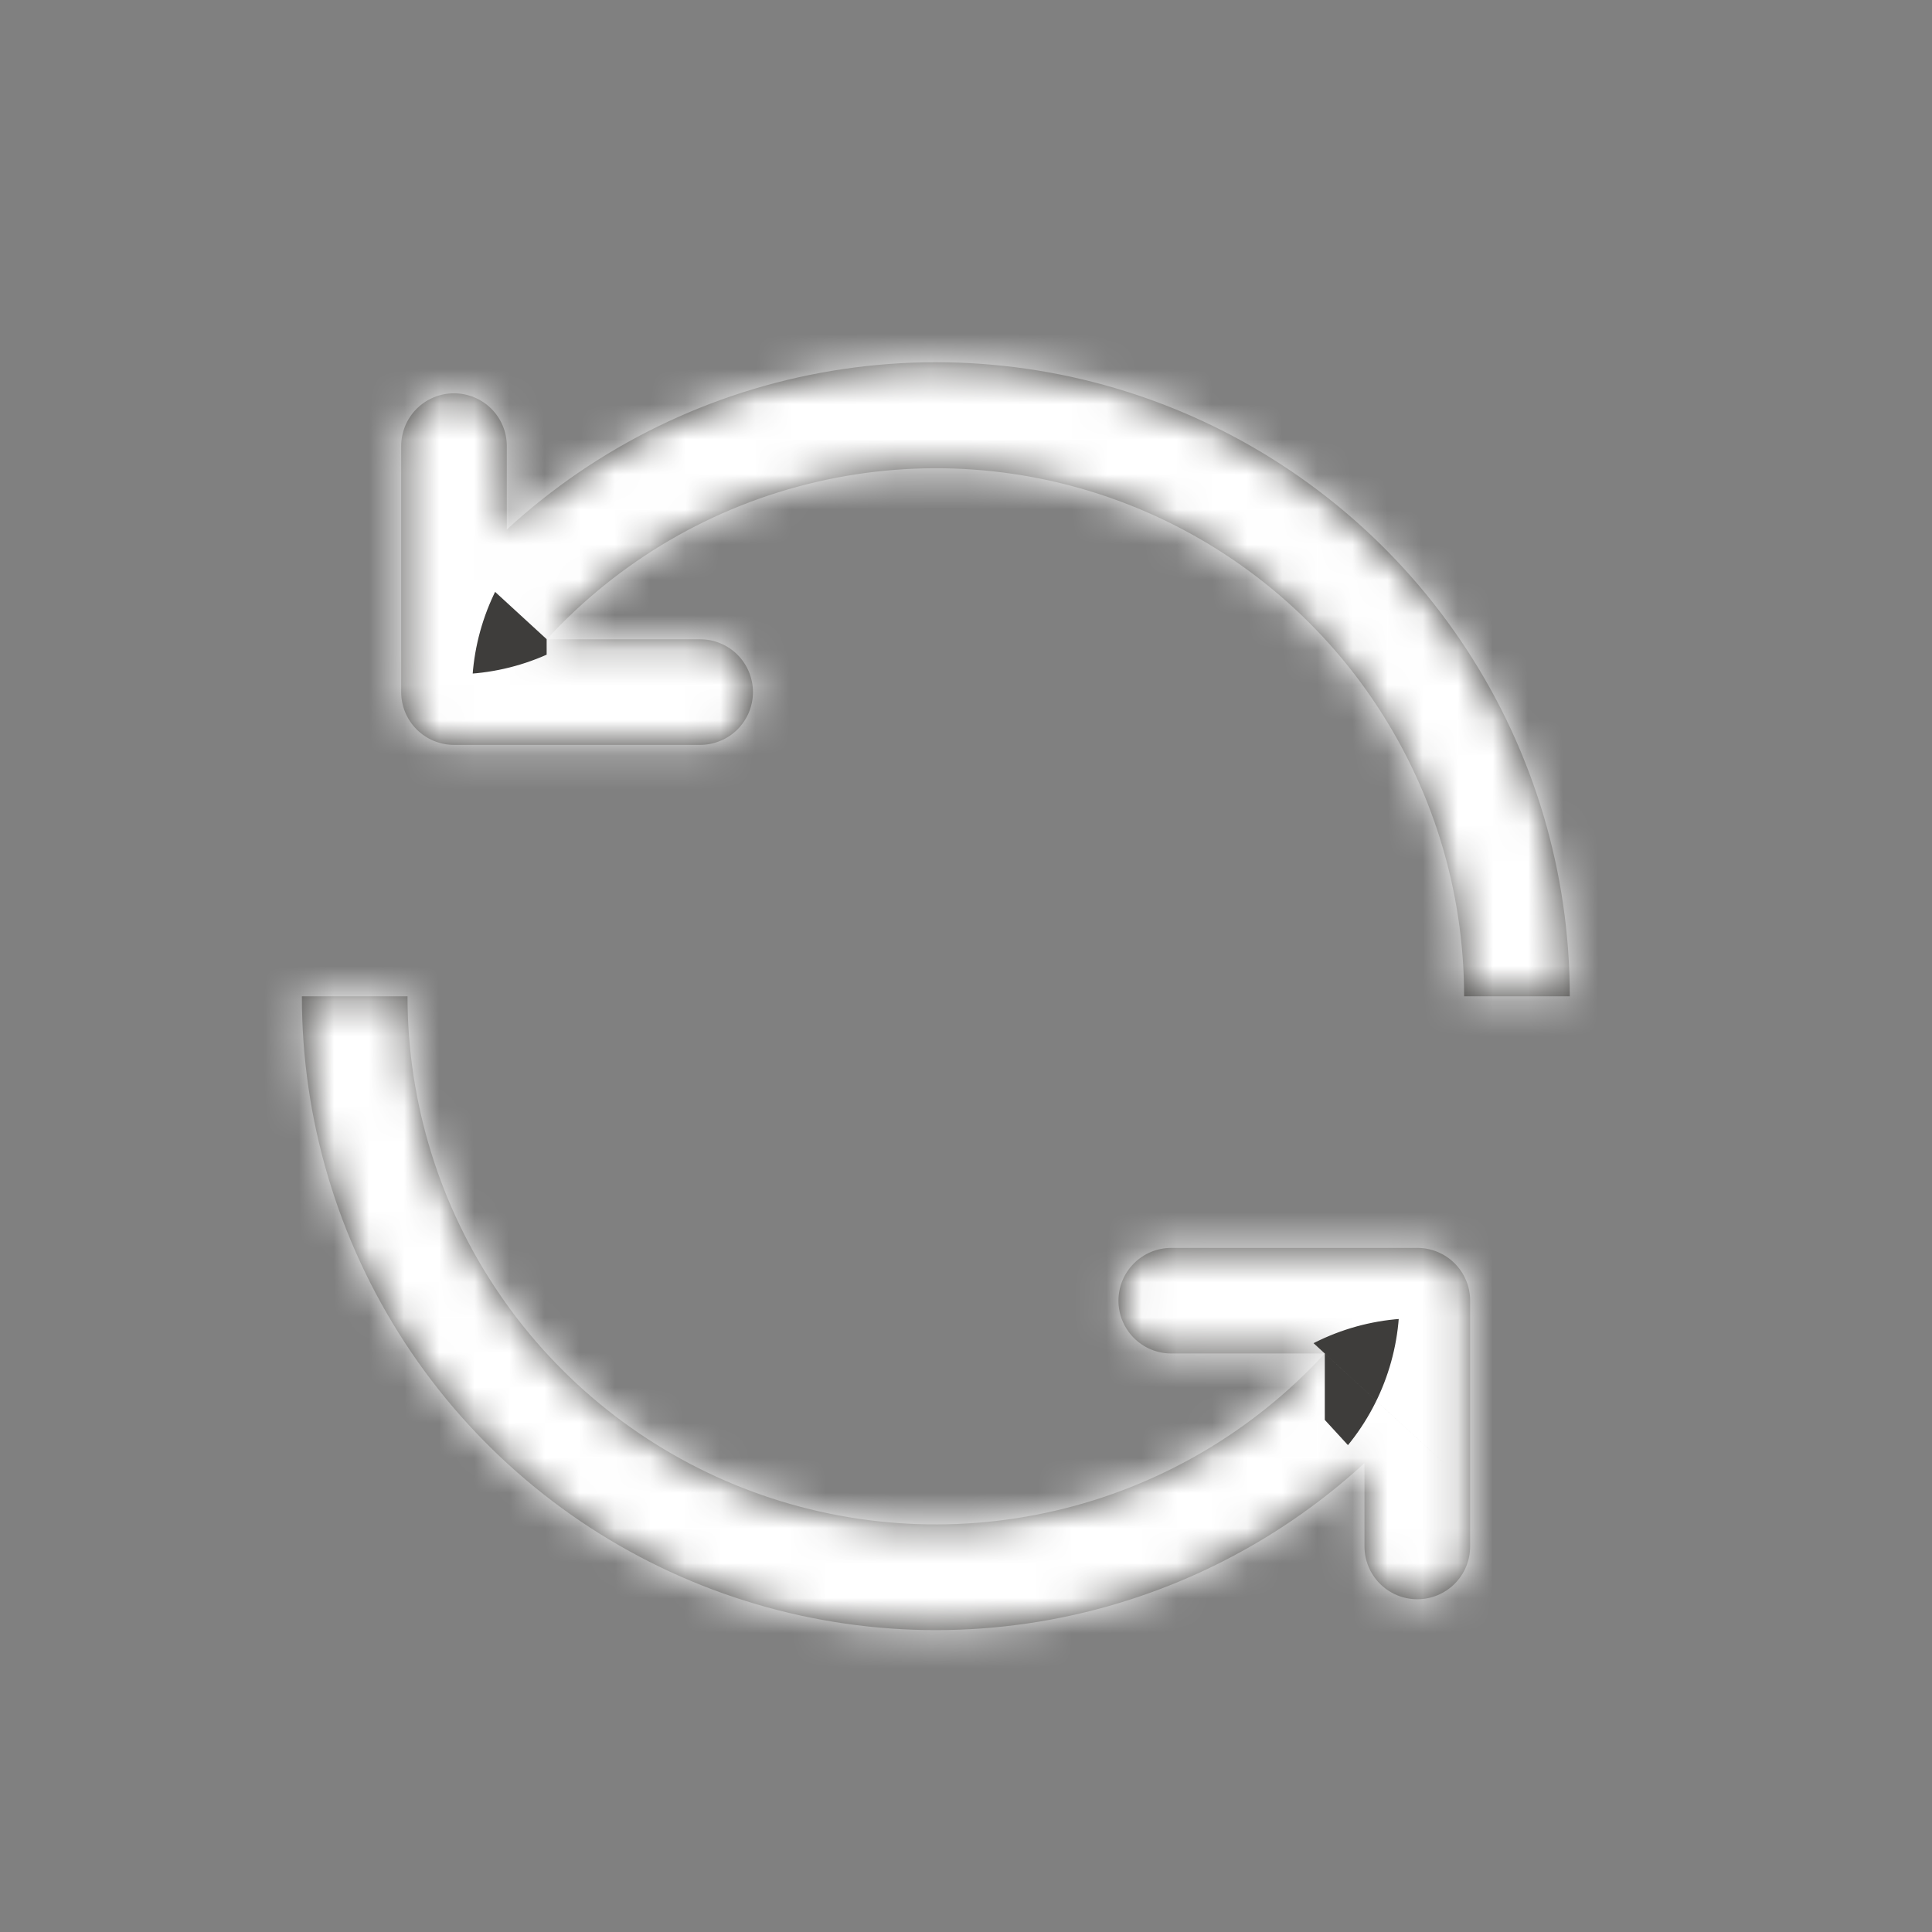 <svg width="55" height="55" viewBox="0 0 55 55" fill="none" xmlns="http://www.w3.org/2000/svg">
<rect x="0" y="0" width="55" height="55" fill="#808080" stroke="none"/>
<mask id="path-1-inside-1_27250_451" fill="white">
<path d="M38.844 41.652C36.264 44.022 33.049 45.589 29.592 46.163C26.136 46.736 22.587 46.291 19.379 44.882C16.171 43.473 13.443 41.161 11.528 38.227C9.612 35.294 8.593 31.866 8.594 28.363H11.601C11.601 31.391 12.515 34.349 14.225 36.848C15.934 39.348 18.358 41.273 21.18 42.372C24.002 43.471 27.091 43.692 30.041 43.007C32.991 42.322 35.665 40.762 37.714 38.531H33.344C32.945 38.531 32.563 38.373 32.281 38.091C31.999 37.809 31.84 37.427 31.84 37.028C31.84 36.629 31.999 36.247 32.281 35.965C32.563 35.683 32.945 35.525 33.344 35.525H40.348C40.747 35.525 41.129 35.683 41.411 35.965C41.693 36.247 41.852 36.629 41.852 37.028V44.024C41.852 44.423 41.693 44.805 41.411 45.087C41.129 45.369 40.747 45.527 40.348 45.527C39.949 45.527 39.567 45.369 39.285 45.087C39.003 44.805 38.844 44.423 38.844 44.024V41.649V41.652ZM15.562 18.199H19.931C20.33 18.199 20.713 18.357 20.995 18.639C21.276 18.921 21.435 19.303 21.435 19.702C21.435 20.101 21.276 20.483 20.995 20.765C20.713 21.047 20.33 21.205 19.931 21.205H12.924C12.525 21.205 12.143 21.047 11.861 20.765C11.579 20.483 11.421 20.101 11.421 19.702V12.7C11.421 12.301 11.579 11.919 11.861 11.637C12.143 11.355 12.525 11.197 12.924 11.197C13.323 11.197 13.706 11.355 13.988 11.637C14.27 11.919 14.428 12.301 14.428 12.7V15.075C17.008 12.702 20.224 11.132 23.682 10.557C27.14 9.982 30.691 10.426 33.901 11.836C37.11 13.245 39.84 15.559 41.755 18.494C43.671 21.429 44.69 24.859 44.688 28.363H41.68C41.681 25.335 40.766 22.378 39.056 19.878C37.347 17.378 34.922 15.453 32.099 14.354C29.276 13.255 26.188 13.035 23.237 13.721C20.287 14.407 17.613 15.968 15.565 18.199H15.562Z"/>
</mask>
<path d="M38.844 41.652C36.264 44.022 33.049 45.589 29.592 46.163C26.136 46.736 22.587 46.291 19.379 44.882C16.171 43.473 13.443 41.161 11.528 38.227C9.612 35.294 8.593 31.866 8.594 28.363H11.601C11.601 31.391 12.515 34.349 14.225 36.848C15.934 39.348 18.358 41.273 21.18 42.372C24.002 43.471 27.091 43.692 30.041 43.007C32.991 42.322 35.665 40.762 37.714 38.531H33.344C32.945 38.531 32.563 38.373 32.281 38.091C31.999 37.809 31.84 37.427 31.84 37.028C31.84 36.629 31.999 36.247 32.281 35.965C32.563 35.683 32.945 35.525 33.344 35.525H40.348C40.747 35.525 41.129 35.683 41.411 35.965C41.693 36.247 41.852 36.629 41.852 37.028V44.024C41.852 44.423 41.693 44.805 41.411 45.087C41.129 45.369 40.747 45.527 40.348 45.527C39.949 45.527 39.567 45.369 39.285 45.087C39.003 44.805 38.844 44.423 38.844 44.024V41.649V41.652ZM15.562 18.199H19.931C20.33 18.199 20.713 18.357 20.995 18.639C21.276 18.921 21.435 19.303 21.435 19.702C21.435 20.101 21.276 20.483 20.995 20.765C20.713 21.047 20.33 21.205 19.931 21.205H12.924C12.525 21.205 12.143 21.047 11.861 20.765C11.579 20.483 11.421 20.101 11.421 19.702V12.7C11.421 12.301 11.579 11.919 11.861 11.637C12.143 11.355 12.525 11.197 12.924 11.197C13.323 11.197 13.706 11.355 13.988 11.637C14.27 11.919 14.428 12.301 14.428 12.7V15.075C17.008 12.702 20.224 11.132 23.682 10.557C27.14 9.982 30.691 10.426 33.901 11.836C37.11 13.245 39.84 15.559 41.755 18.494C43.671 21.429 44.69 24.859 44.688 28.363H41.68C41.681 25.335 40.766 22.378 39.056 19.878C37.347 17.378 34.922 15.453 32.099 14.354C29.276 13.255 26.188 13.035 23.237 13.721C20.287 14.407 17.613 15.968 15.565 18.199H15.562Z" fill="#3E3D3B"/>
<path d="M38.844 41.652L44.255 47.544L46.844 45.167V41.652H38.844ZM8.594 28.363V20.363H0.596L0.594 28.362L8.594 28.363ZM11.601 28.363L19.601 28.364L19.602 20.363H11.601V28.363ZM37.714 38.531L43.606 43.943L55.923 30.531H37.714V38.531ZM12.924 11.197V19.197V11.197ZM14.428 15.075H6.428V33.3L19.843 20.964L14.428 15.075ZM44.688 28.363V36.364H52.682L52.688 28.369L44.688 28.363ZM41.68 28.363L33.68 28.363L33.679 36.364H41.68V28.363ZM15.565 18.199V26.199H19.081L21.458 23.608L15.565 18.199ZM33.433 35.76C31.997 37.079 30.207 37.951 28.283 38.271L30.902 54.055C35.891 53.227 40.531 50.965 44.255 47.544L33.433 35.76ZM28.283 38.271C26.358 38.59 24.382 38.342 22.596 37.558L16.161 52.207C20.791 54.24 25.913 54.883 30.902 54.055L28.283 38.271ZM22.596 37.558C20.811 36.773 19.292 35.486 18.226 33.854L4.829 42.601C7.594 46.835 11.531 50.173 16.161 52.207L22.596 37.558ZM18.226 33.854C17.16 32.221 16.593 30.314 16.594 28.365L0.594 28.362C0.593 33.419 2.064 38.366 4.829 42.601L18.226 33.854ZM8.594 36.364H11.601V20.363H8.594V36.364ZM3.601 28.363C3.601 33.003 5.002 37.534 7.621 41.364L20.828 32.332C20.029 31.163 19.601 29.78 19.601 28.364L3.601 28.363ZM7.621 41.364C10.24 45.194 13.954 48.143 18.277 49.827L24.083 34.917C22.762 34.403 21.628 33.502 20.828 32.332L7.621 41.364ZM18.277 49.827C22.601 51.51 27.332 51.849 31.851 50.799L28.231 35.214C26.85 35.535 25.404 35.431 24.083 34.917L18.277 49.827ZM31.851 50.799C36.37 49.749 40.467 47.36 43.606 43.943L31.822 33.12C30.863 34.163 29.612 34.894 28.231 35.214L31.851 50.799ZM37.714 30.531H33.344V46.531H37.714V30.531ZM33.344 30.531C35.066 30.531 36.718 31.215 37.937 32.433L26.625 43.749C28.407 45.531 30.824 46.531 33.344 46.531V30.531ZM37.937 32.433C39.155 33.652 39.84 35.304 39.84 37.028H23.84C23.84 39.549 24.842 41.967 26.625 43.749L37.937 32.433ZM39.84 37.028C39.84 38.752 39.155 40.405 37.937 41.623L26.625 30.308C24.842 32.09 23.84 34.507 23.84 37.028H39.84ZM37.937 41.623C36.718 42.841 35.066 43.525 33.344 43.525V27.525C30.824 27.525 28.407 28.526 26.625 30.308L37.937 41.623ZM33.344 43.525H40.348V27.525H33.344V43.525ZM40.348 43.525C38.626 43.525 36.974 42.841 35.755 41.623L47.067 30.308C45.285 28.526 42.868 27.525 40.348 27.525V43.525ZM35.755 41.623C34.537 40.405 33.852 38.752 33.852 37.028H49.852C49.852 34.507 48.85 32.09 47.067 30.308L35.755 41.623ZM33.852 37.028V44.024H49.852V37.028H33.852ZM33.852 44.024C33.852 42.3 34.537 40.648 35.755 39.429L47.067 50.745C48.85 48.963 49.852 46.545 49.852 44.024H33.852ZM35.755 39.429C36.974 38.211 38.626 37.527 40.348 37.527V53.527C42.868 53.527 45.285 52.527 47.067 50.745L35.755 39.429ZM40.348 37.527C42.07 37.527 43.722 38.211 44.941 39.429L33.629 50.745C35.411 52.527 37.828 53.527 40.348 53.527V37.527ZM44.941 39.429C46.159 40.648 46.844 42.3 46.844 44.024H30.844C30.844 46.545 31.846 48.963 33.629 50.745L44.941 39.429ZM46.844 44.024V41.649H30.844V44.024H46.844ZM30.844 41.649V41.652H46.844V41.649H30.844ZM15.562 26.199H19.931V10.199H15.562V26.199ZM19.931 26.199C18.209 26.199 16.557 25.515 15.338 24.297L26.651 12.981C24.868 11.199 22.451 10.199 19.931 10.199V26.199ZM15.338 24.297C14.12 23.078 13.435 21.426 13.435 19.702H29.435C29.435 17.181 28.433 14.763 26.651 12.981L15.338 24.297ZM13.435 19.702C13.435 17.978 14.12 16.325 15.338 15.107L26.651 26.423C28.433 24.64 29.435 22.223 29.435 19.702H13.435ZM15.338 15.107C16.557 13.889 18.209 13.205 19.931 13.205V29.205C22.451 29.205 24.868 28.204 26.651 26.423L15.338 15.107ZM19.931 13.205H12.924V29.205H19.931V13.205ZM12.924 13.205C14.646 13.205 16.299 13.889 17.517 15.107L6.205 26.423C7.987 28.204 10.405 29.205 12.924 29.205V13.205ZM17.517 15.107C18.736 16.325 19.421 17.978 19.421 19.702H3.421C3.421 22.223 4.422 24.64 6.205 26.423L17.517 15.107ZM19.421 19.702V12.7H3.421V19.702H19.421ZM19.421 12.7C19.421 14.424 18.736 16.076 17.517 17.295L6.205 5.979C4.422 7.761 3.421 10.179 3.421 12.7H19.421ZM17.517 17.295C16.299 18.513 14.646 19.197 12.924 19.197V3.197C10.405 3.197 7.987 4.197 6.205 5.979L17.517 17.295ZM12.924 19.197C11.202 19.197 9.55 18.513 8.331 17.295L19.644 5.979C17.861 4.197 15.444 3.197 12.924 3.197V19.197ZM8.331 17.295C7.113 16.076 6.428 14.424 6.428 12.7H22.428C22.428 10.179 21.426 7.761 19.644 5.979L8.331 17.295ZM6.428 12.7V15.075H22.428V12.7H6.428ZM19.843 20.964C21.279 19.643 23.069 18.769 24.995 18.449L22.369 2.666C17.378 3.496 12.737 5.762 9.013 9.186L19.843 20.964ZM24.995 18.449C26.92 18.128 28.897 18.376 30.684 19.16L37.117 4.511C32.485 2.477 27.36 1.835 22.369 2.666L24.995 18.449ZM30.684 19.16C32.471 19.945 33.99 21.233 35.056 22.866L48.455 14.122C45.69 9.885 41.75 6.545 37.117 4.511L30.684 19.16ZM35.056 22.866C36.122 24.5 36.689 26.408 36.688 28.358L52.688 28.369C52.691 23.309 51.22 18.359 48.455 14.122L35.056 22.866ZM44.688 20.363H41.68V36.364H44.688V20.363ZM49.68 28.364C49.681 23.724 48.279 19.192 45.66 15.362L32.453 24.394C33.253 25.563 33.68 26.947 33.68 28.363L49.68 28.364ZM45.66 15.362C43.04 11.532 39.325 8.582 35.001 6.899L29.197 21.809C30.518 22.324 31.653 23.225 32.453 24.394L45.66 15.362ZM35.001 6.899C30.677 5.216 25.945 4.878 21.425 5.929L25.049 21.513C26.43 21.192 27.876 21.295 29.197 21.809L35.001 6.899ZM21.425 5.929C16.906 6.979 12.809 9.371 9.671 12.789L21.458 23.608C22.416 22.565 23.668 21.834 25.049 21.513L21.425 5.929ZM15.565 10.199H15.562V26.199H15.565V10.199Z" fill="white" mask="url(#path-1-inside-1_27250_451)"/>
</svg>
